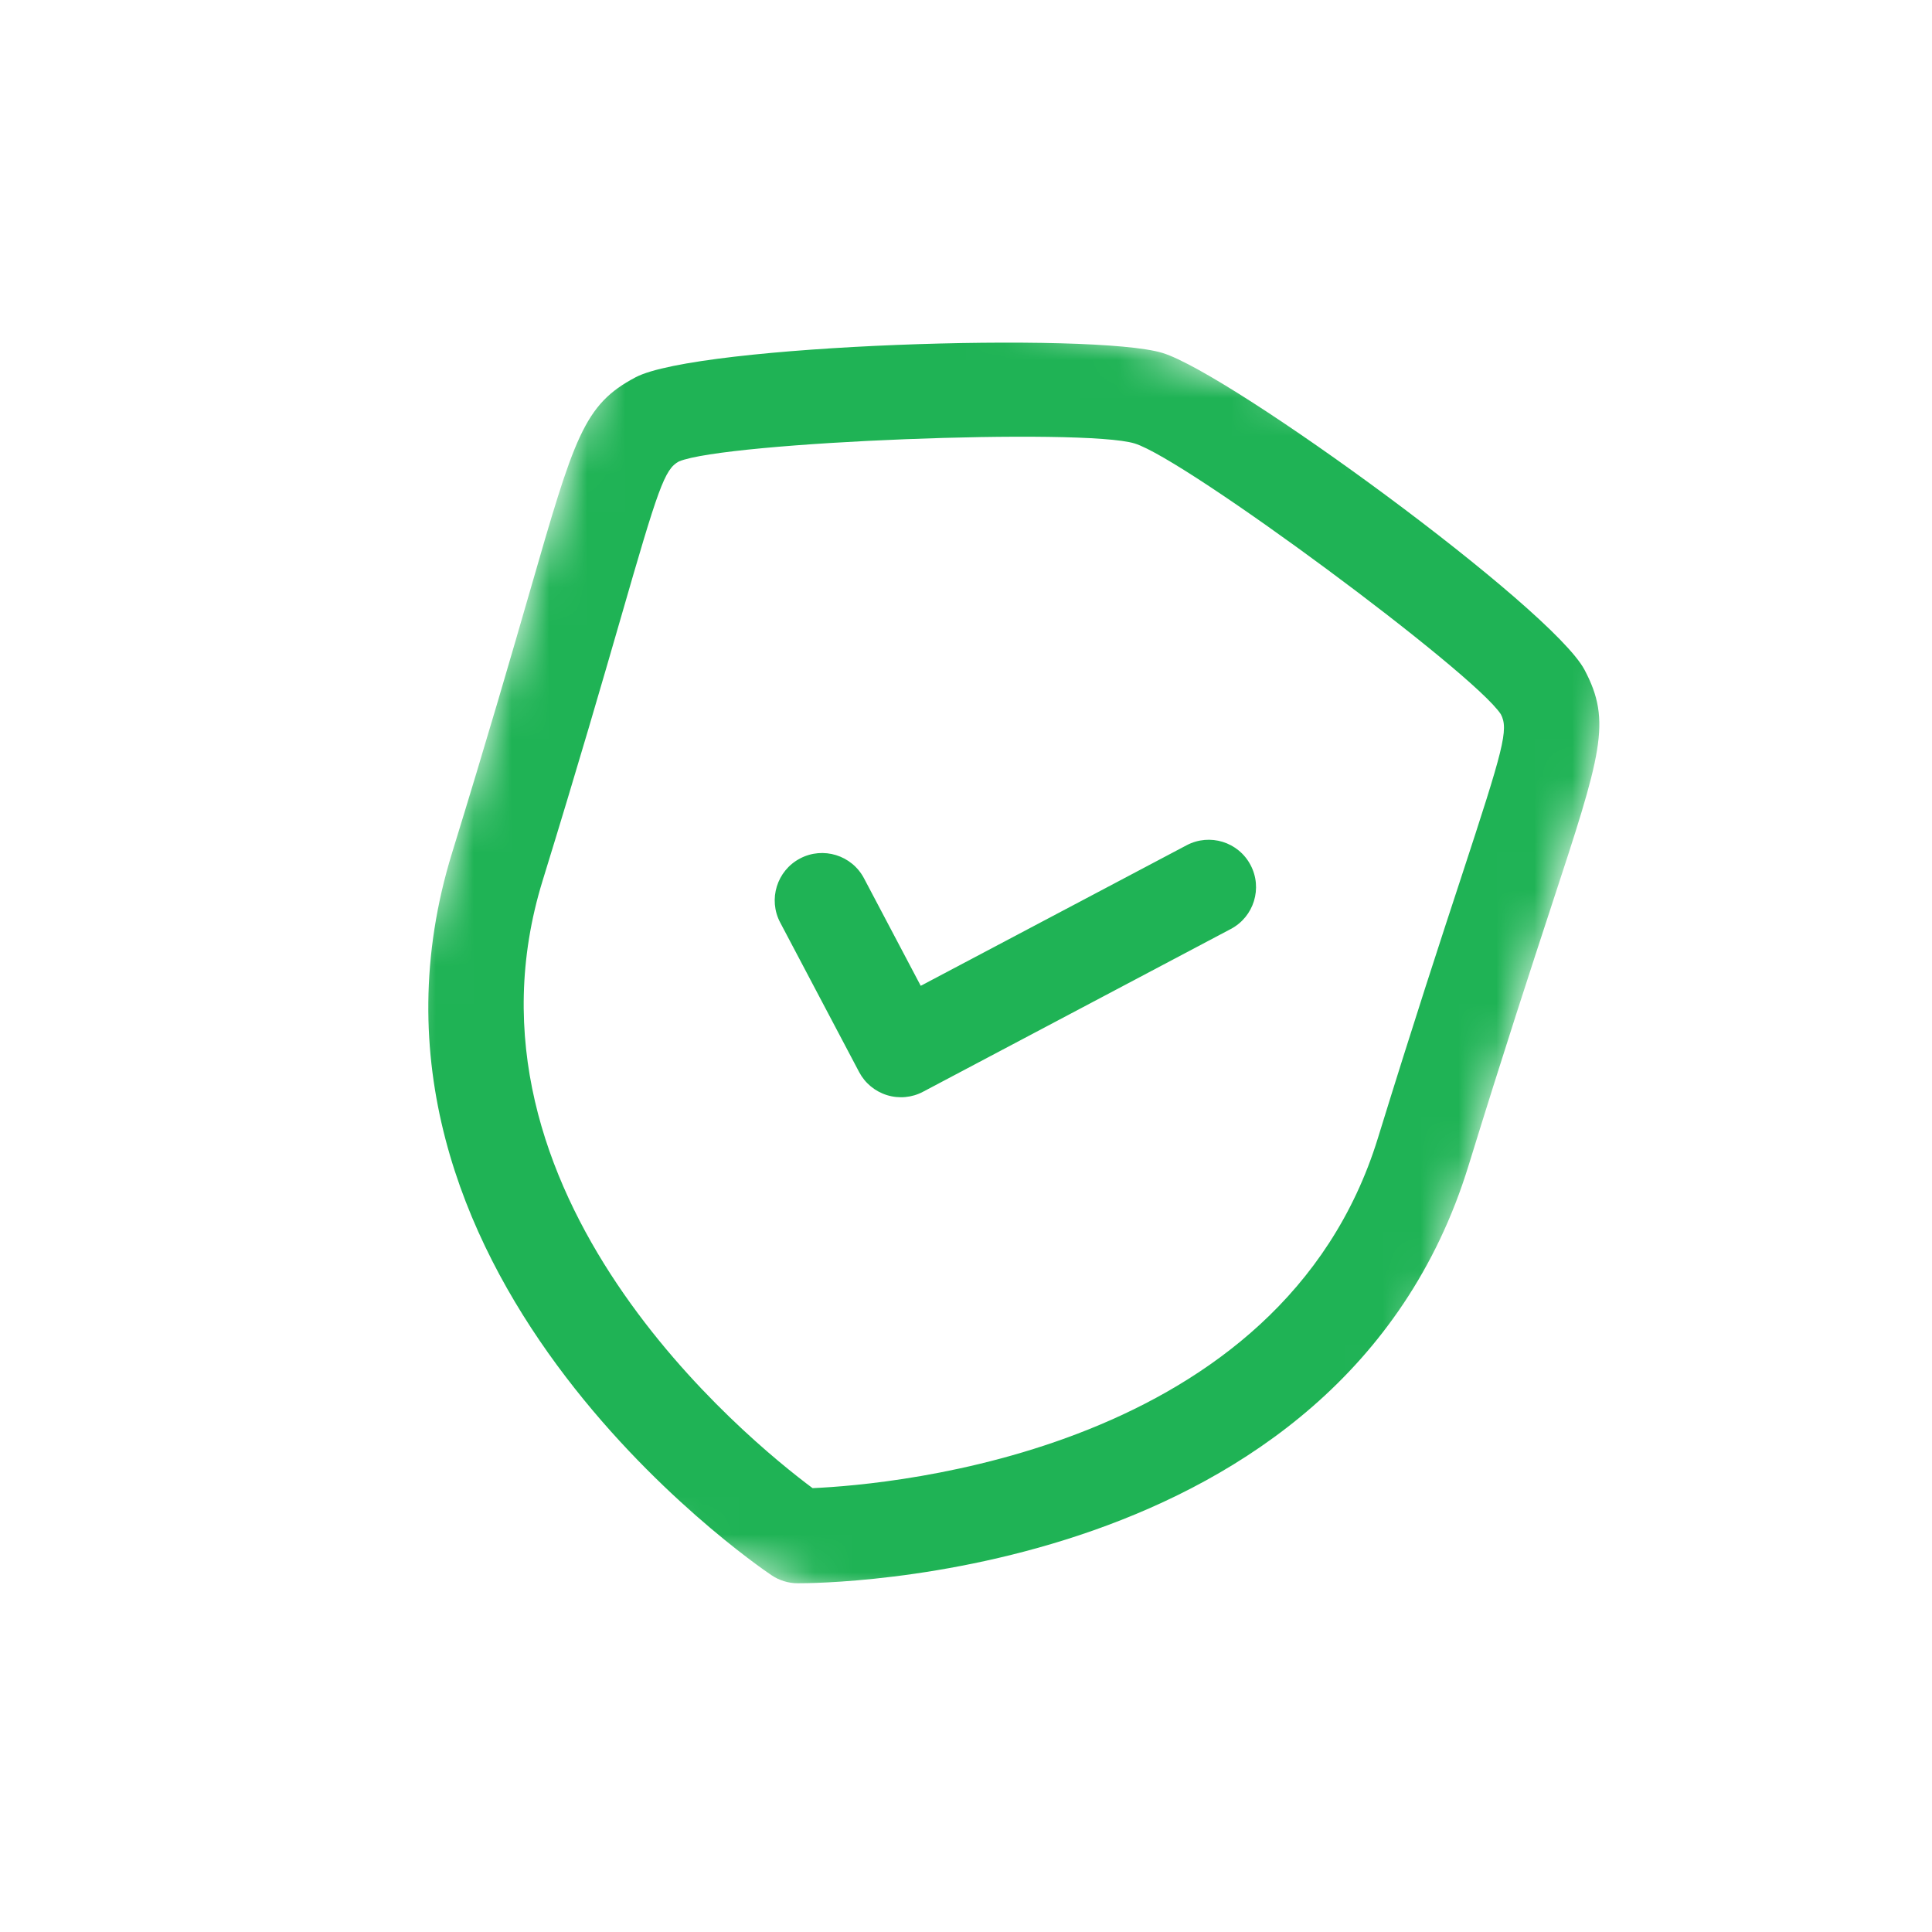 <svg xmlns="http://www.w3.org/2000/svg" width="51" height="51" viewBox="0 0 51 51" fill="none"><mask id="mask0_1200_6993" style="mask-type:luminance" maskUnits="userSpaceOnUse" x="7" y="5" width="38" height="41"><path fill-rule="evenodd" clip-rule="evenodd" d="M17.18 5.152 44.202 13.485 34.206 45.904 7.183 37.572 17.18 5.152z" fill="#fff"/></mask><g mask="url(#mask0_1200_6993)"><path fill-rule="evenodd" clip-rule="evenodd" d="M29.954 11.707C28.604 11.291 19.158 11.664 17.922 12.181c-.38.202-.547.705-1.53 4.115C15.917 17.939 15.272 20.172 14.324 23.246c-2.554 8.284 5.425 14.771 7.126 16.037C23.568 39.191 33.826 38.304 36.373 30.044 37.322 26.967 38.047 24.758 38.581 23.133c1.105-3.369 1.25-3.879 1.037-4.279C38.902 17.752 31.305 12.124 29.954 11.707zM20.695 41.739C20.578 41.703 20.467 41.651 20.365 41.581 19.881 41.256 8.555 33.47 11.935 22.509c.941-3.053 1.583-5.274 2.054-6.905 1.175-4.073 1.42-4.922 2.788-5.644C18.414 9.093 28.885 8.762 30.691 9.318c1.804.556 10.271 6.726 11.138 8.366C42.551 19.052 42.275 19.891 40.954 23.914 40.426 25.526 39.705 27.723 38.762 30.781 35.382 41.742 21.639 41.798 21.056 41.794 20.932 41.795 20.811 41.775 20.695 41.739z" fill="#1fb355"/></g><path fill-rule="evenodd" clip-rule="evenodd" d="M23.415 28.909C23.098 28.811 22.833 28.592 22.678 28.298l-2.083-3.946C20.273 23.742 20.507 22.984 21.117 22.663 21.726 22.34 22.484 22.573 22.807 23.184l1.498 2.839 7.018-3.71C31.934 21.99 32.689 22.223 33.011 22.834 33.334 23.444 33.101 24.201 32.49 24.523L24.367 28.819C24.075 28.975 23.732 29.007 23.415 28.909z" fill="#1fb355"/></svg>